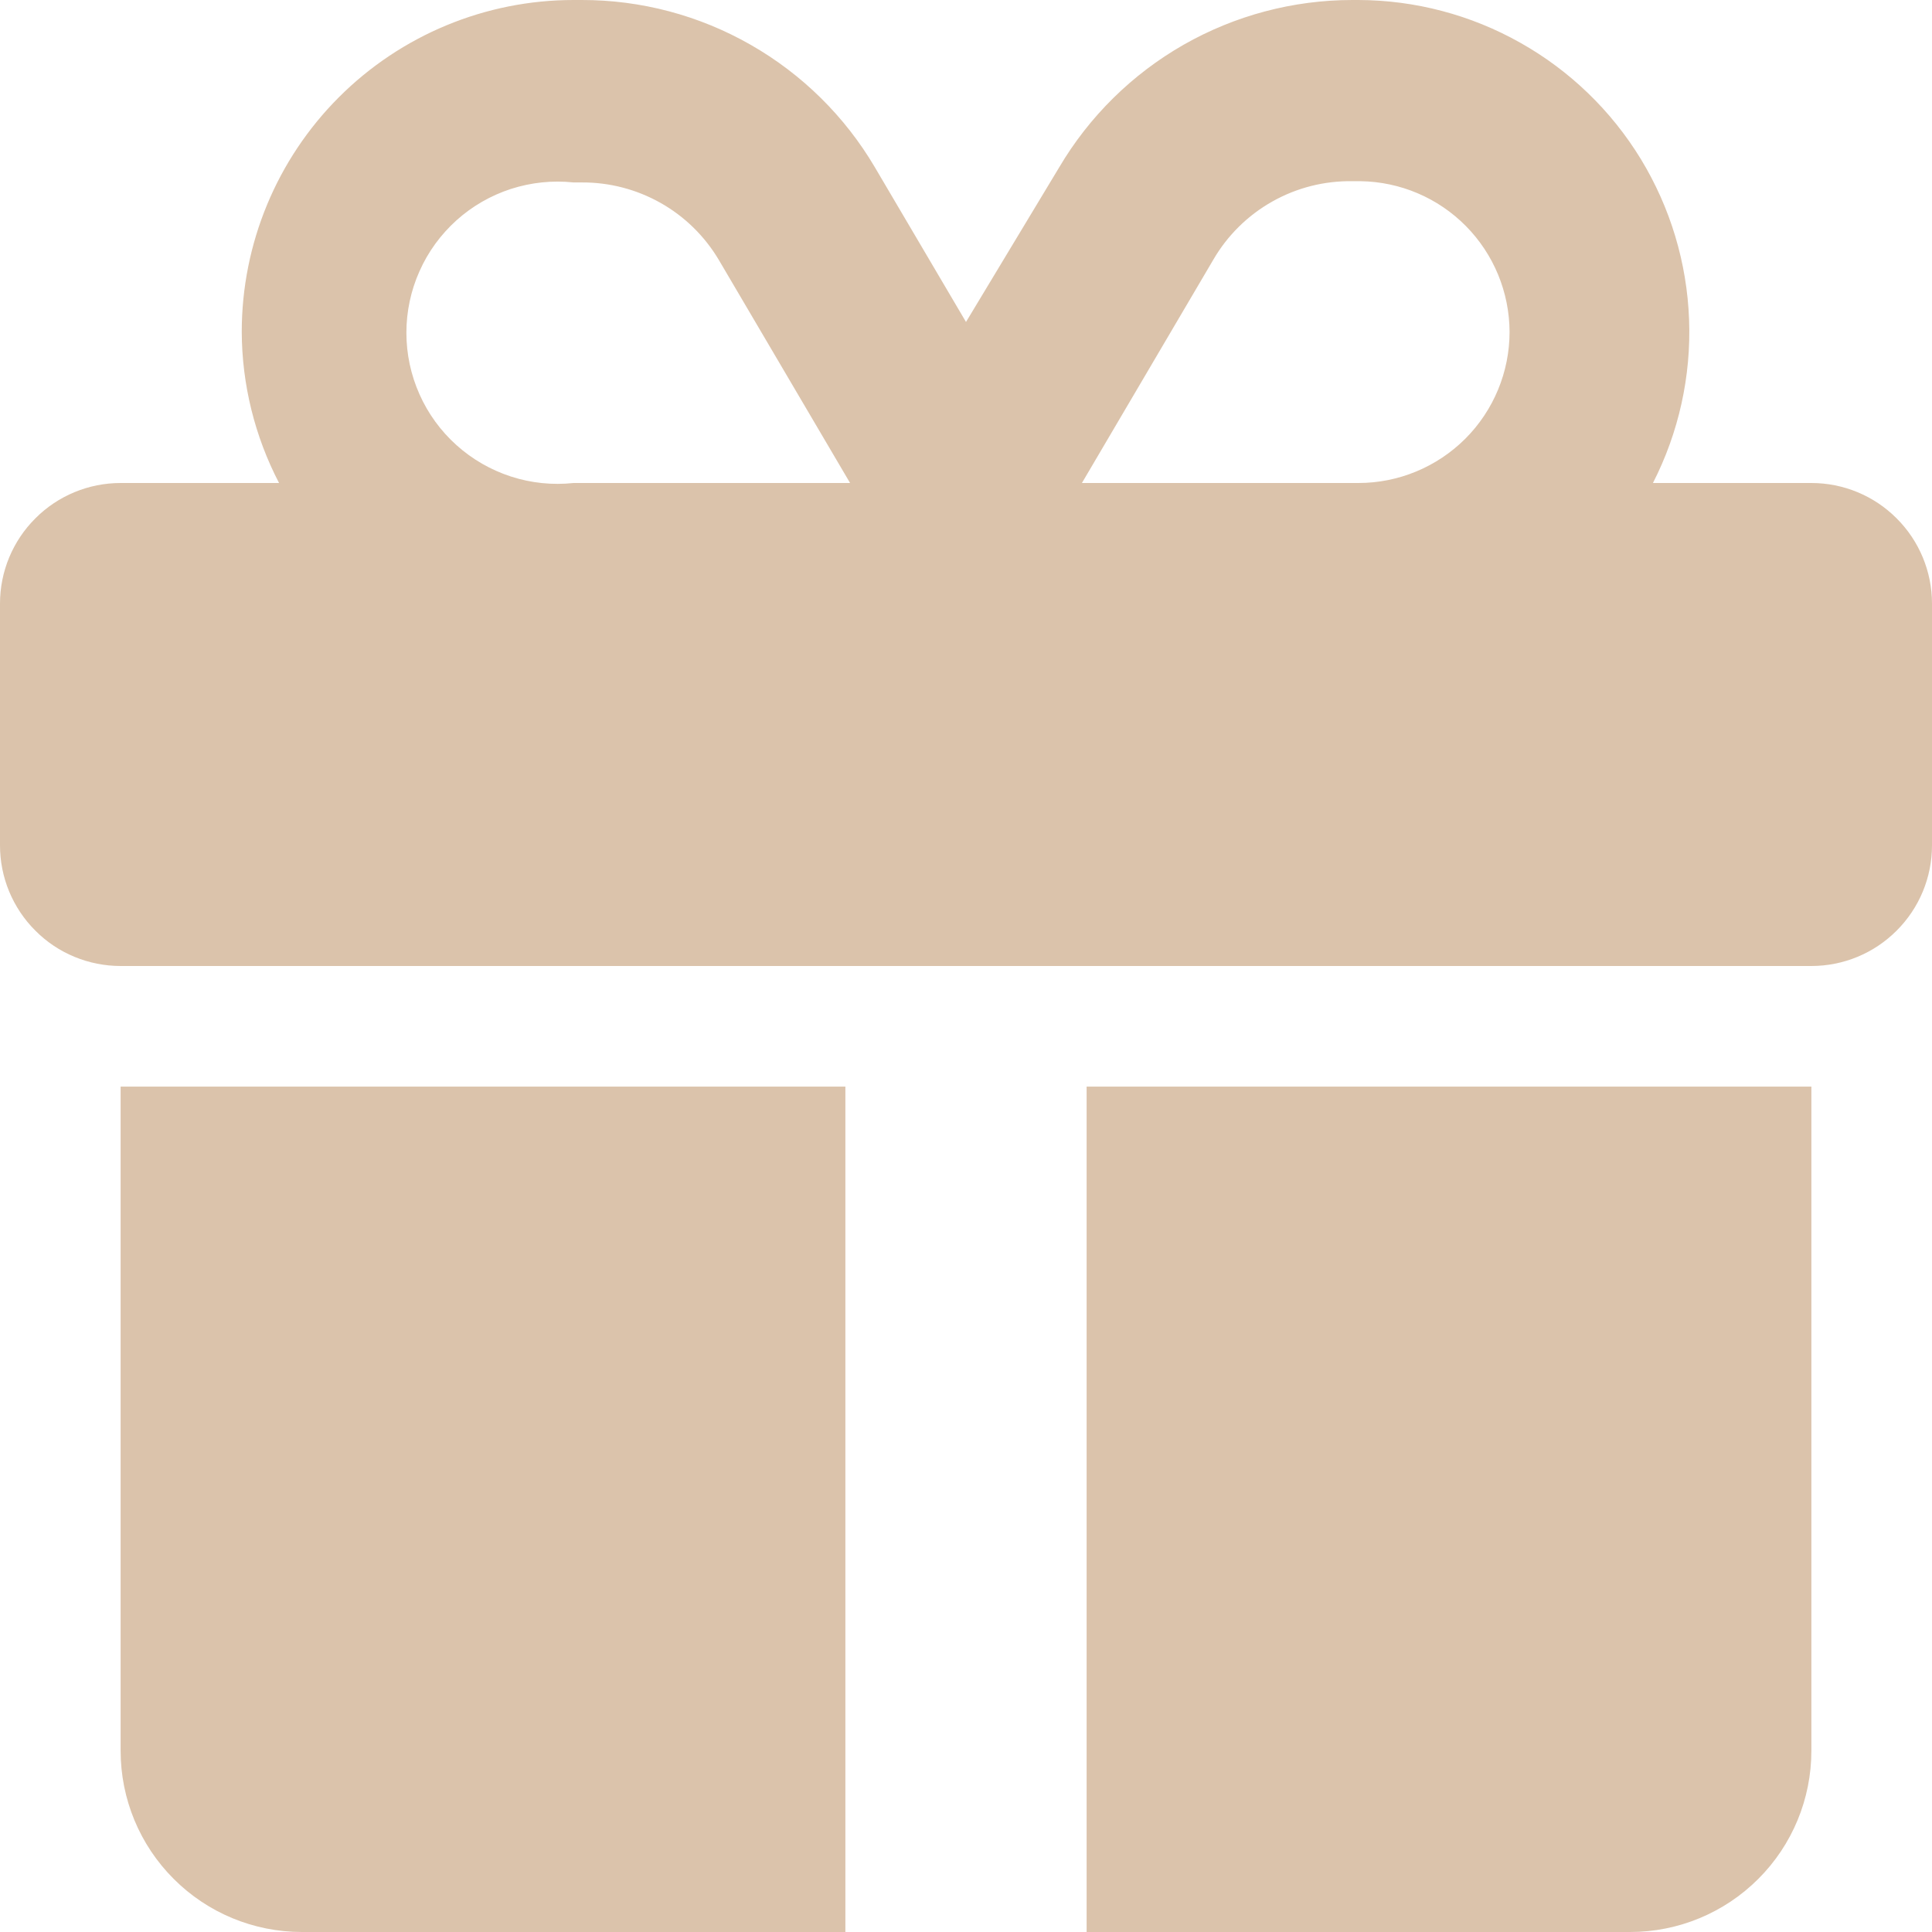 <?xml version="1.0" encoding="UTF-8"?> <svg xmlns="http://www.w3.org/2000/svg" width="23" height="23" viewBox="0 0 23 23" fill="none"><path d="M8.556 3.092L10.12 5.75H6.828C6.577 5.777 6.324 5.751 6.083 5.673C5.843 5.595 5.622 5.468 5.434 5.299C5.247 5.131 5.096 4.924 4.994 4.694C4.891 4.463 4.838 4.214 4.838 3.961C4.838 3.709 4.891 3.459 4.994 3.229C5.096 2.998 5.247 2.792 5.434 2.623C5.622 2.454 5.843 2.327 6.083 2.249C6.324 2.172 6.577 2.145 6.828 2.172H6.926C7.254 2.17 7.577 2.254 7.863 2.415C8.149 2.576 8.388 2.81 8.556 3.092ZM2.878 3.951C2.88 4.577 3.033 5.194 3.322 5.75H1.436C1.055 5.75 0.69 5.901 0.421 6.171C0.151 6.44 0 6.805 0 7.186V10.064C0 10.252 0.037 10.439 0.109 10.613C0.182 10.788 0.287 10.946 0.421 11.079C0.554 11.213 0.712 11.319 0.887 11.391C1.061 11.463 1.248 11.5 1.436 11.5H21.564C21.945 11.5 22.31 11.349 22.579 11.079C22.849 10.81 23 10.445 23 10.064V7.186C23 6.805 22.849 6.44 22.579 6.171C22.31 5.901 21.945 5.75 21.564 5.75H19.678C19.985 5.149 20.134 4.478 20.108 3.803C20.083 3.128 19.885 2.471 19.534 1.894C19.182 1.317 18.688 0.84 18.099 0.509C17.511 0.177 16.847 0.002 16.172 1.18927e-06H16.1C15.395 -3.07007e-05 14.702 0.184 14.09 0.533C13.478 0.883 12.967 1.386 12.609 1.993L11.5 3.833L10.416 1.993C10.059 1.386 9.548 0.882 8.936 0.533C8.324 0.183 7.631 -0.001 6.926 1.18927e-06H6.828C5.781 1.18927e-06 4.776 0.416 4.035 1.157C3.294 1.898 2.878 2.903 2.878 3.951ZM17.971 3.951C17.971 4.428 17.781 4.886 17.444 5.223C17.106 5.56 16.649 5.75 16.172 5.75H12.88L14.444 3.092C14.612 2.803 14.854 2.564 15.145 2.4C15.436 2.235 15.766 2.152 16.1 2.157H16.197C16.669 2.164 17.119 2.355 17.451 2.691C17.783 3.027 17.969 3.479 17.971 3.951ZM1.436 12.936V20.843C1.436 21.415 1.663 21.964 2.068 22.368C2.472 22.773 3.021 23 3.593 23H10.064V12.936H1.436ZM12.936 23H19.407C19.979 23 20.527 22.773 20.932 22.368C21.337 21.964 21.564 21.415 21.564 20.843V12.936H12.936V23Z" fill="#DBC3AB"></path></svg> 